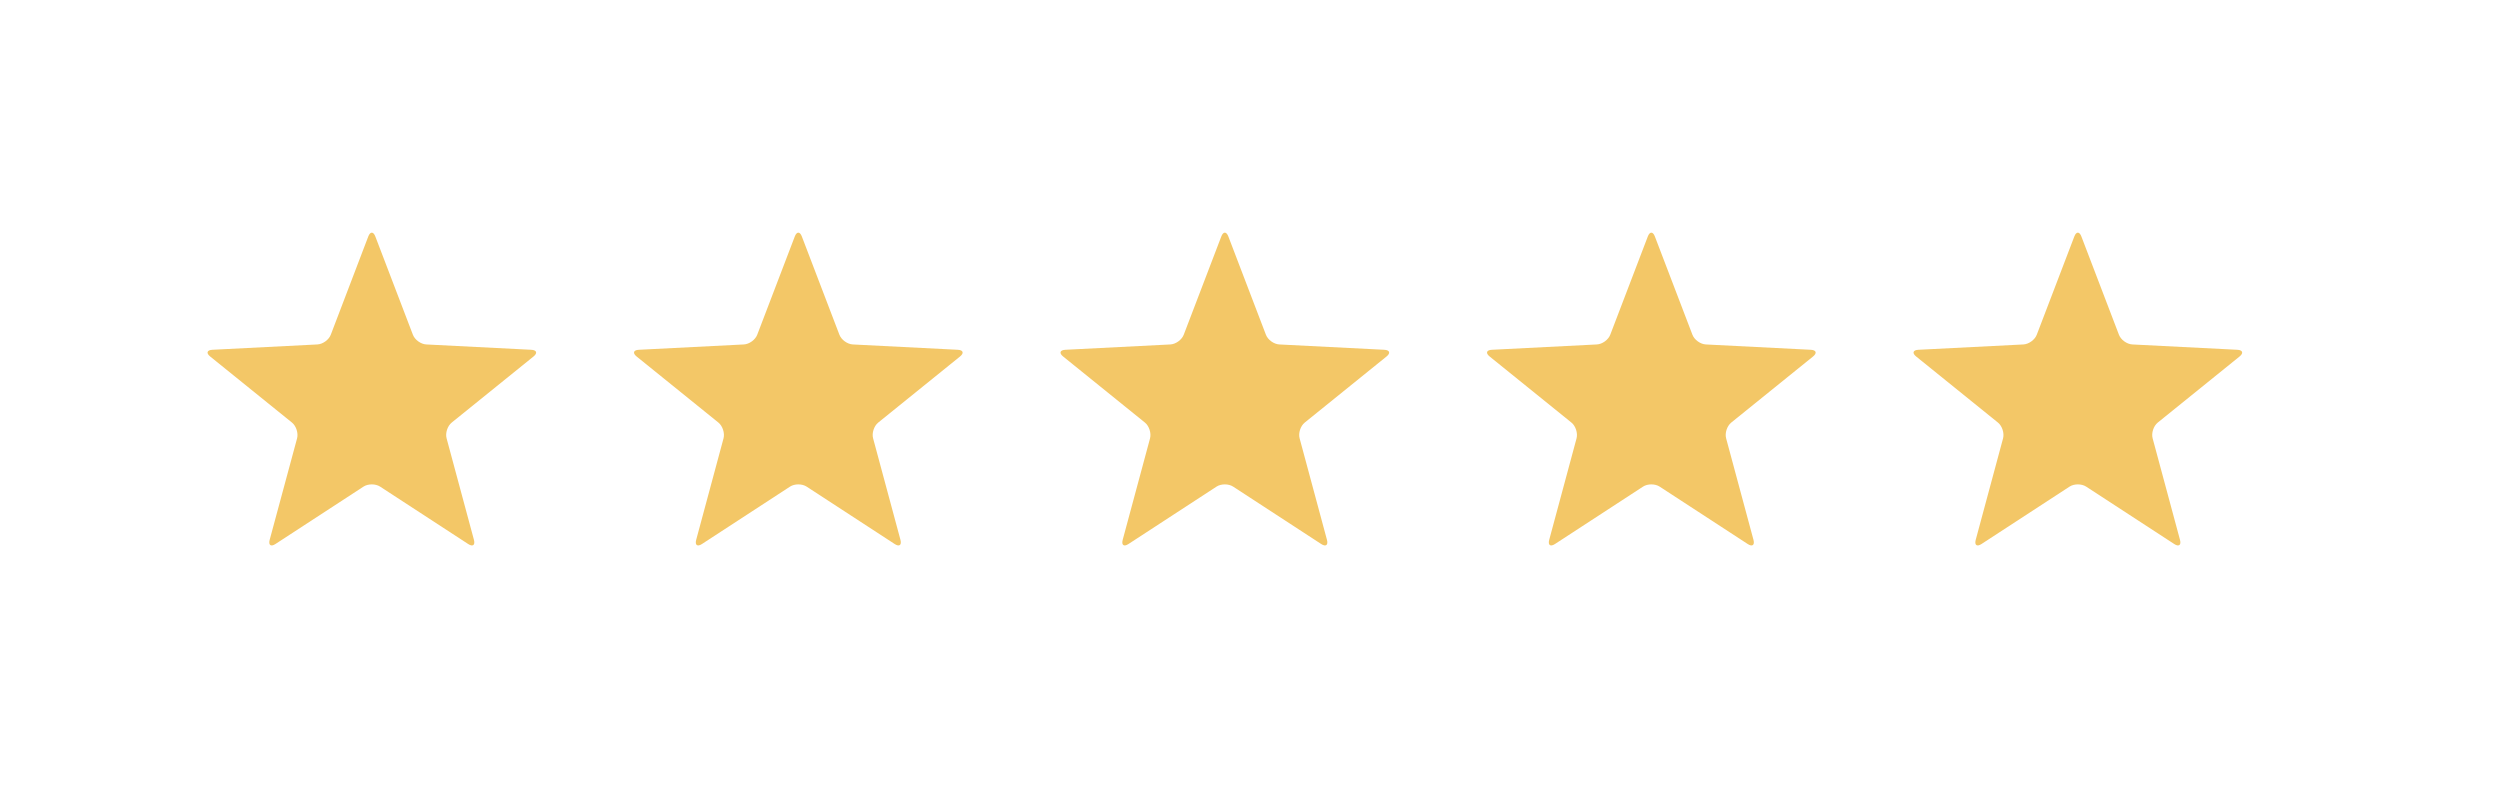 <?xml version="1.0" encoding="utf-8"?>
<!-- Generator: Adobe Illustrator 24.0.0, SVG Export Plug-In . SVG Version: 6.00 Build 0)  -->
<svg version="1.1" id="Layer_1" xmlns="http://www.w3.org/2000/svg" xmlns:xlink="http://www.w3.org/1999/xlink" x="0px" y="0px"
	 viewBox="0 0 361.01 114.59" style="enable-background:new 0 0 361.01 114.59;" xml:space="preserve">
<style type="text/css">
	.st0{fill:#F3C767;}
</style>
<g>
	<path class="st0" d="M53.18,34.15c0.28-0.74,0.74-0.74,1.02,0l5.42,14.18c0.28,0.74,1.15,1.37,1.94,1.41l15.16,0.77
		c0.79,0.04,0.93,0.48,0.32,0.97l-11.81,9.54c-0.61,0.49-0.95,1.52-0.74,2.28l3.95,14.66c0.2,0.76-0.17,1.03-0.83,0.6l-12.72-8.29
		c-0.66-0.43-1.74-0.43-2.4,0l-12.72,8.29c-0.66,0.43-1.03,0.16-0.83-0.6L42.9,63.3c0.2-0.76-0.13-1.79-0.74-2.28l-11.81-9.54
		c-0.61-0.49-0.47-0.93,0.32-0.97l15.16-0.77c0.79-0.04,1.66-0.67,1.94-1.41L53.18,34.15z"/>
	<path class="st0" d="M114.77,34.15c0.28-0.74,0.74-0.74,1.02,0l5.42,14.18c0.28,0.74,1.15,1.37,1.94,1.41l15.16,0.77
		c0.79,0.04,0.93,0.48,0.32,0.97l-11.81,9.54c-0.61,0.49-0.95,1.52-0.74,2.28l3.95,14.66c0.2,0.76-0.17,1.03-0.83,0.6l-12.72-8.29
		c-0.66-0.43-1.74-0.43-2.4,0l-12.72,8.29c-0.66,0.43-1.03,0.16-0.83-0.6l3.95-14.66c0.2-0.76-0.13-1.79-0.74-2.28l-11.81-9.54
		c-0.61-0.49-0.47-0.93,0.32-0.97l15.16-0.77c0.79-0.04,1.66-0.67,1.94-1.41L114.77,34.15z"/>
	<path class="st0" d="M176.36,34.15c0.28-0.74,0.74-0.74,1.02,0l5.42,14.18c0.28,0.74,1.15,1.37,1.94,1.41l15.16,0.77
		c0.79,0.04,0.93,0.48,0.32,0.97l-11.81,9.54c-0.61,0.49-0.95,1.52-0.74,2.28l3.95,14.66c0.2,0.76-0.17,1.03-0.83,0.6l-12.72-8.29
		c-0.66-0.43-1.74-0.43-2.4,0l-12.72,8.29c-0.66,0.43-1.03,0.16-0.83-0.6l3.95-14.66c0.2-0.76-0.13-1.79-0.74-2.28l-11.81-9.54
		c-0.61-0.49-0.47-0.93,0.32-0.97L169,49.74c0.79-0.04,1.66-0.67,1.94-1.41L176.36,34.15z"/>
	<path class="st0" d="M237.95,34.15c0.28-0.74,0.74-0.74,1.02,0l5.42,14.18c0.28,0.74,1.15,1.37,1.94,1.41l15.16,0.77
		c0.79,0.04,0.93,0.48,0.32,0.97L250,61.02c-0.61,0.49-0.95,1.52-0.74,2.28l3.95,14.66c0.2,0.76-0.17,1.03-0.83,0.6l-12.72-8.29
		c-0.66-0.43-1.74-0.43-2.4,0l-12.72,8.29c-0.66,0.43-1.03,0.16-0.83-0.6l3.95-14.66c0.2-0.76-0.13-1.79-0.74-2.28l-11.81-9.54
		c-0.61-0.49-0.47-0.93,0.32-0.97l15.16-0.77c0.79-0.04,1.66-0.67,1.94-1.41L237.95,34.15z"/>
	<path class="st0" d="M299.54,34.15c0.28-0.74,0.74-0.74,1.02,0l5.42,14.18c0.28,0.74,1.15,1.37,1.94,1.41l15.16,0.77
		c0.79,0.04,0.93,0.48,0.32,0.97l-11.81,9.54c-0.61,0.49-0.95,1.52-0.74,2.28l3.95,14.66c0.21,0.76-0.17,1.03-0.83,0.6l-12.72-8.29
		c-0.66-0.43-1.74-0.43-2.4,0l-12.72,8.29c-0.66,0.43-1.03,0.16-0.83-0.6l3.95-14.66c0.2-0.76-0.13-1.79-0.74-2.28l-11.81-9.54
		c-0.61-0.49-0.47-0.93,0.32-0.97l15.16-0.77c0.79-0.04,1.66-0.67,1.94-1.41L299.54,34.15z"/>
</g>
</svg>
